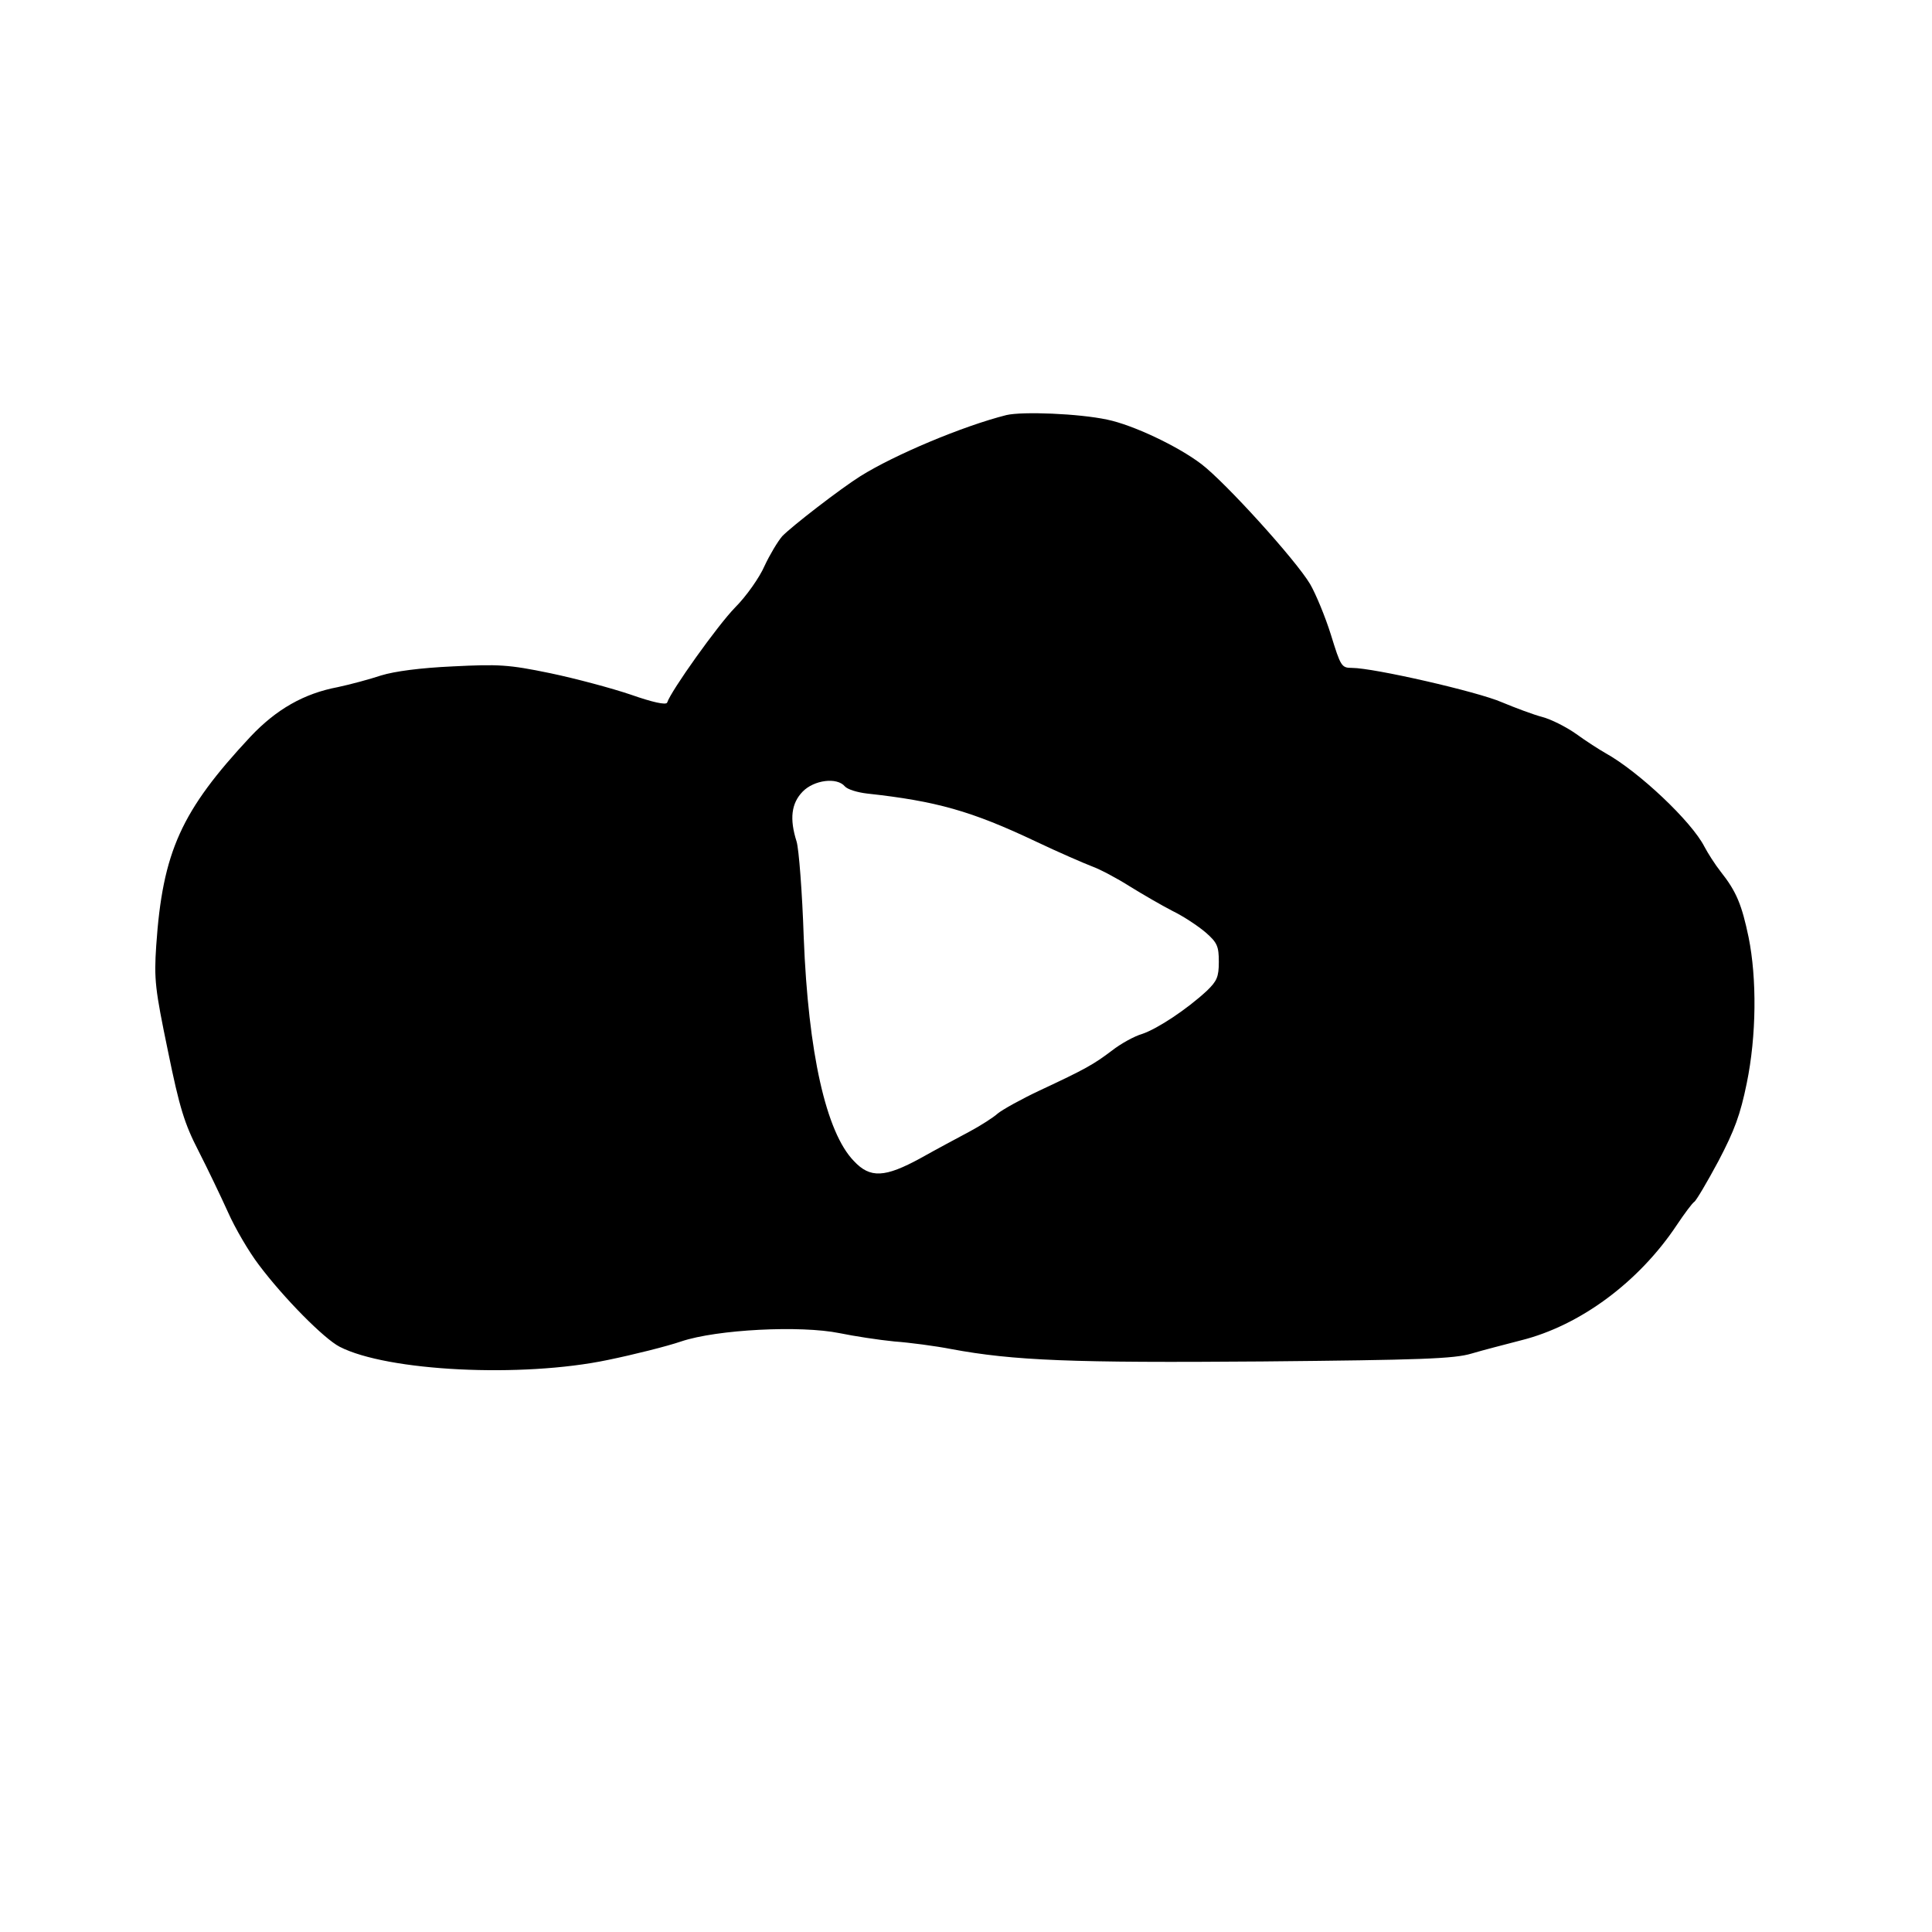 <?xml version="1.0" standalone="no"?>
<!DOCTYPE svg PUBLIC "-//W3C//DTD SVG 20010904//EN"
 "http://www.w3.org/TR/2001/REC-SVG-20010904/DTD/svg10.dtd">
<svg version="1.0" xmlns="http://www.w3.org/2000/svg"
 width="512pt" height="512pt" viewBox="0 0 512 512"
 preserveAspectRatio="xMidYMid meet">
<g transform="translate(0,512) scale(0.1,-0.1)"
fill="#000000" stroke="none">
<path d="M2667 4020 c-115 -29 -296 -105 -387 -162 -54 -34 -182 -133 -207
-159 -12 -14 -33 -49 -47 -79 -13 -30 -48 -80 -78 -110 -46 -47 -170 -221
-180 -252 -3 -7 -39 1 -96 21 -50 17 -147 43 -214 57 -111 23 -137 24 -258 18
-87 -4 -154 -13 -190 -24 -30 -10 -82 -24 -115 -31 -90 -17 -163 -59 -231
-131 -184 -197 -233 -305 -250 -554 -6 -90 -3 -115 31 -279 31 -152 44 -193
81 -265 24 -47 59 -120 78 -162 19 -43 56 -106 82 -140 66 -88 173 -196 214
-217 126 -65 482 -83 711 -35 68 14 156 36 194 49 95 32 317 43 420 22 39 -8
104 -18 145 -22 41 -3 109 -12 150 -20 166 -31 322 -37 825 -33 420 4 509 7
555 21 30 9 89 24 131 35 156 39 312 154 413 306 20 30 41 58 46 61 5 3 34 52
64 108 43 82 58 123 75 206 26 126 27 278 5 387 -18 86 -32 121 -74 174 -15
19 -34 49 -43 66 -34 67 -174 199 -262 248 -16 9 -52 32 -78 51 -27 19 -67 39
-90 45 -23 6 -71 24 -107 39 -64 28 -340 91 -397 91 -28 0 -30 4 -56 88 -15
48 -40 108 -55 134 -38 64 -224 269 -288 318 -63 48 -182 104 -250 118 -75 16
-224 22 -267 12z m-428 -984 c7 -8 33 -16 59 -19 183 -20 276 -46 447 -127 61
-29 128 -58 149 -66 22 -8 67 -32 100 -53 34 -21 84 -50 113 -65 29 -14 68
-40 88 -57 31 -27 35 -37 35 -78 0 -40 -5 -51 -32 -77 -53 -49 -130 -100 -171
-114 -21 -6 -57 -26 -80 -44 -49 -37 -70 -49 -192 -106 -49 -23 -99 -51 -111
-61 -11 -10 -45 -32 -75 -48 -30 -16 -88 -47 -129 -70 -95 -52 -134 -54 -177
-8 -74 76 -121 287 -133 592 -4 121 -13 236 -19 255 -19 60 -14 101 16 132 30
31 91 39 112 14z"/>
</g>
</svg>
